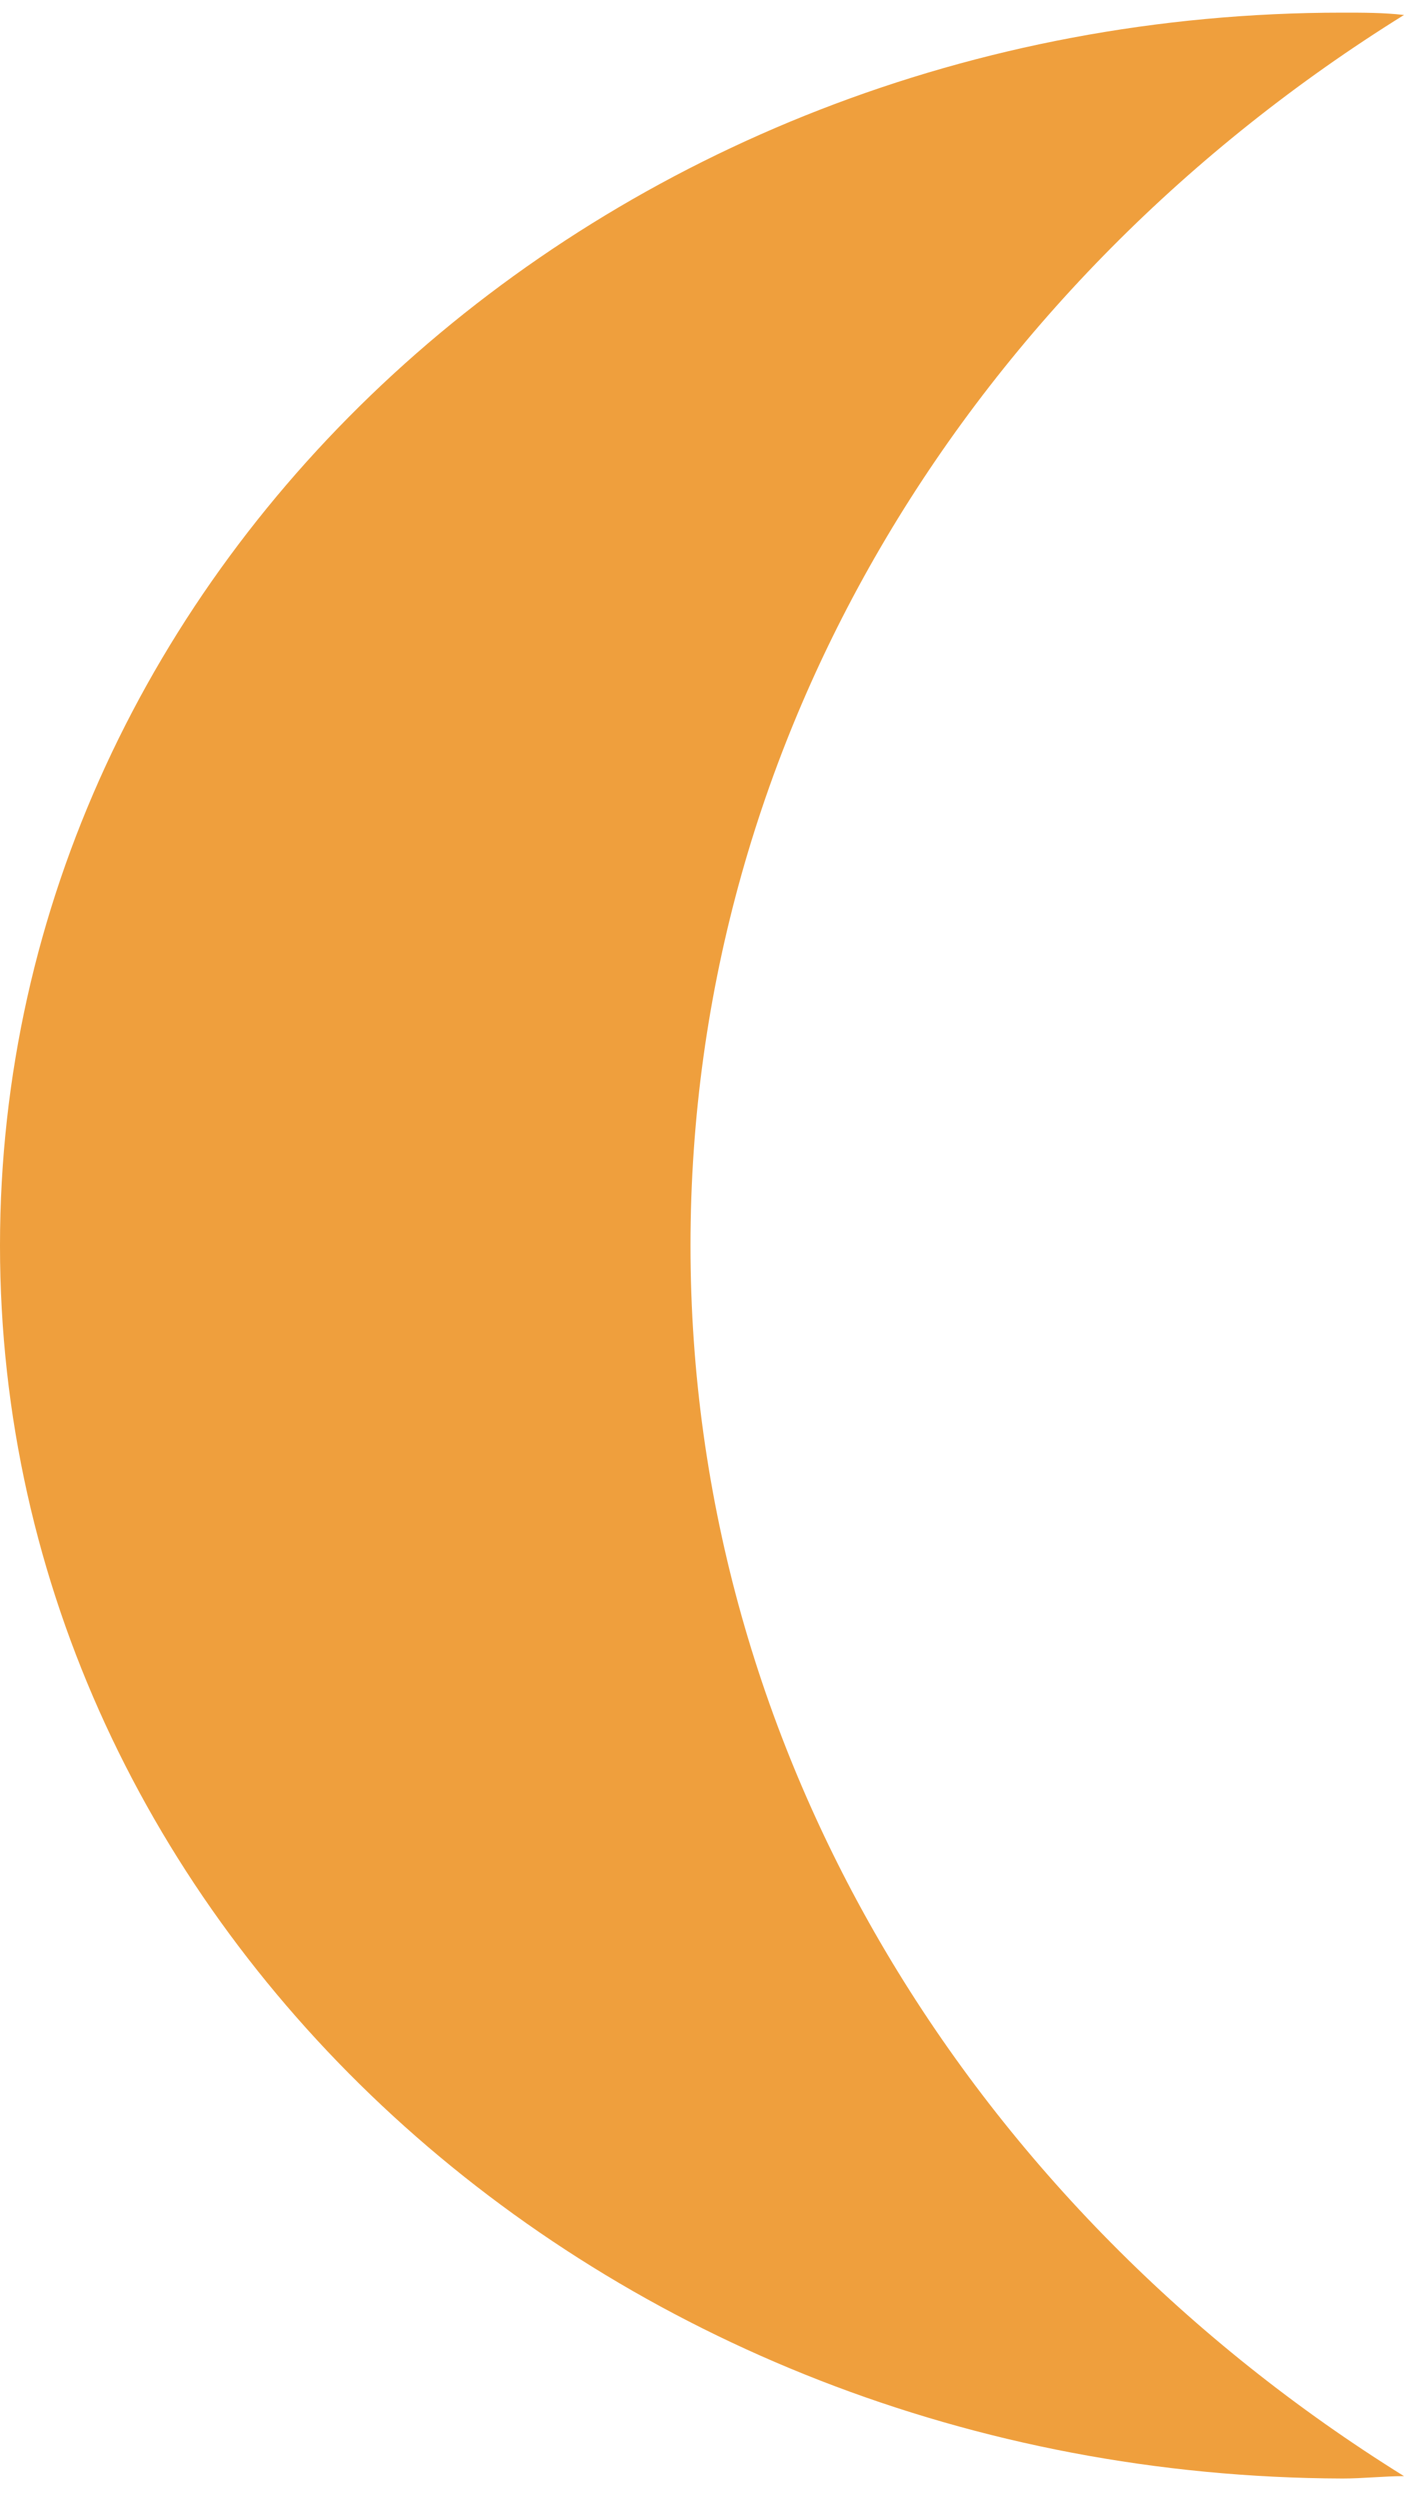 <?xml version="1.0" encoding="UTF-8"?>
<svg xmlns="http://www.w3.org/2000/svg" width="41" height="73" viewBox="0 0 41 73" fill="none">
  <g clip-path="url(#clip0_4560_3375)">
    <path d="M20.164 36.369C20.164 51.289 28.453 64.498 41 72.3C40.403 72.3 39.805 72.369 39.208 72.369C17.55 72.3 -3.47032e-06 56.217 0 36.369C3.47032e-06 16.521 17.55 0.369 39.208 0.369C39.805 0.369 40.403 0.369 41 0.437C28.454 8.239 20.164 21.38 20.164 36.369Z" fill="#EF9F3D"></path>
  </g>
  <defs>
    <clipPath id="clip0_4560_3375">
      <rect width="41" height="72" fill="white" transform="translate(0 0.369)"></rect>
    </clipPath>
  </defs>
</svg>
